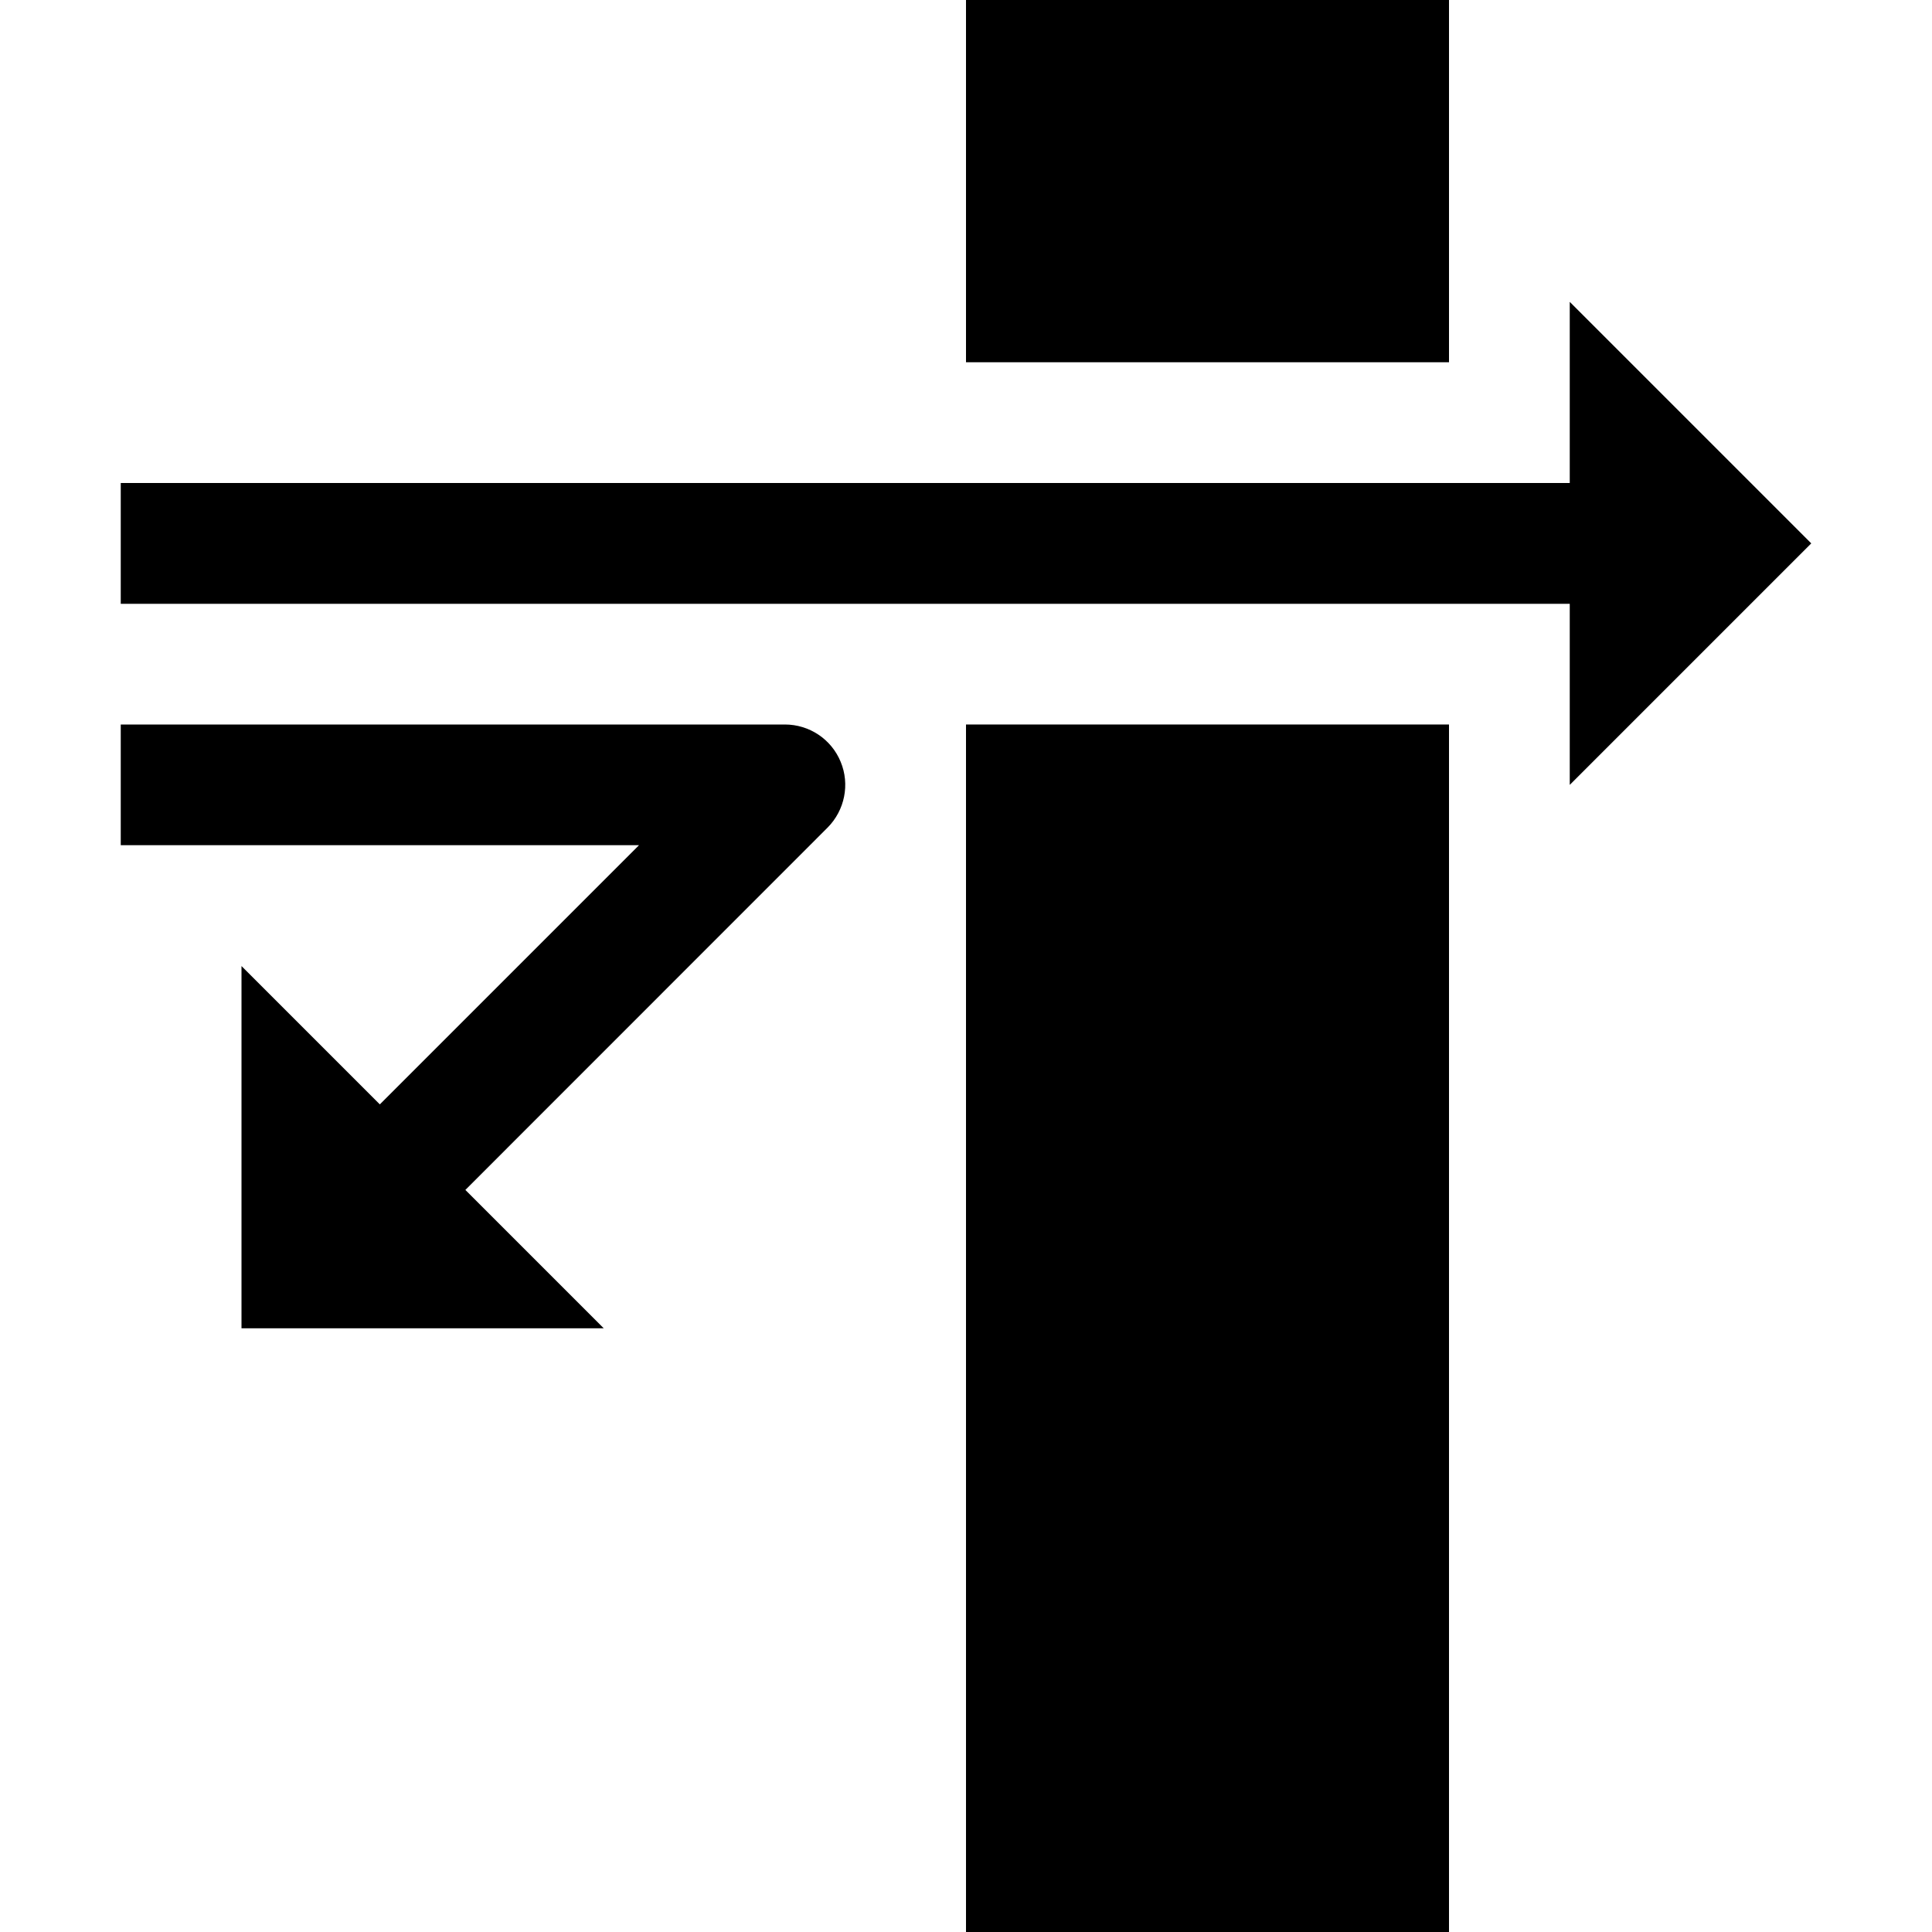 <?xml version="1.0" ?><svg enable-background="new 0 0 32 32" height="32px" id="svg2" version="1.1" viewBox="0 0 32 32" width="32px" xml:space="preserve" xmlns="http://www.w3.org/2000/svg" xmlns:cc="http://creativecommons.org/ns#" xmlns:dc="http://purl.org/dc/elements/1.1/" xmlns:inkscape="http://www.inkscape.org/namespaces/inkscape" xmlns:rdf="http://www.w3.org/1999/02/22-rdf-syntax-ns#" xmlns:sodipodi="http://sodipodi.sourceforge.net/DTD/sodipodi-0.dtd" xmlns:svg="http://www.w3.org/2000/svg"><g id="background"><rect fill="none" height="32" width="32"/></g><g id="firewall"><rect height="20" width="8" x="16" y="12"/><rect height="6" width="8" x="16"/><polygon points="30,9 26,5 26,8 2,8 2,10.001 26,10.001 26,13  "/><path d="M13,12H2v1.999h8.584l-4.293,4.293L4,16.001v6h6l-2.292-2.292l6-6.002c0.284-0.286,0.371-0.717,0.216-1.089   C13.77,12.243,13.405,12,13,12z"/></g></svg>